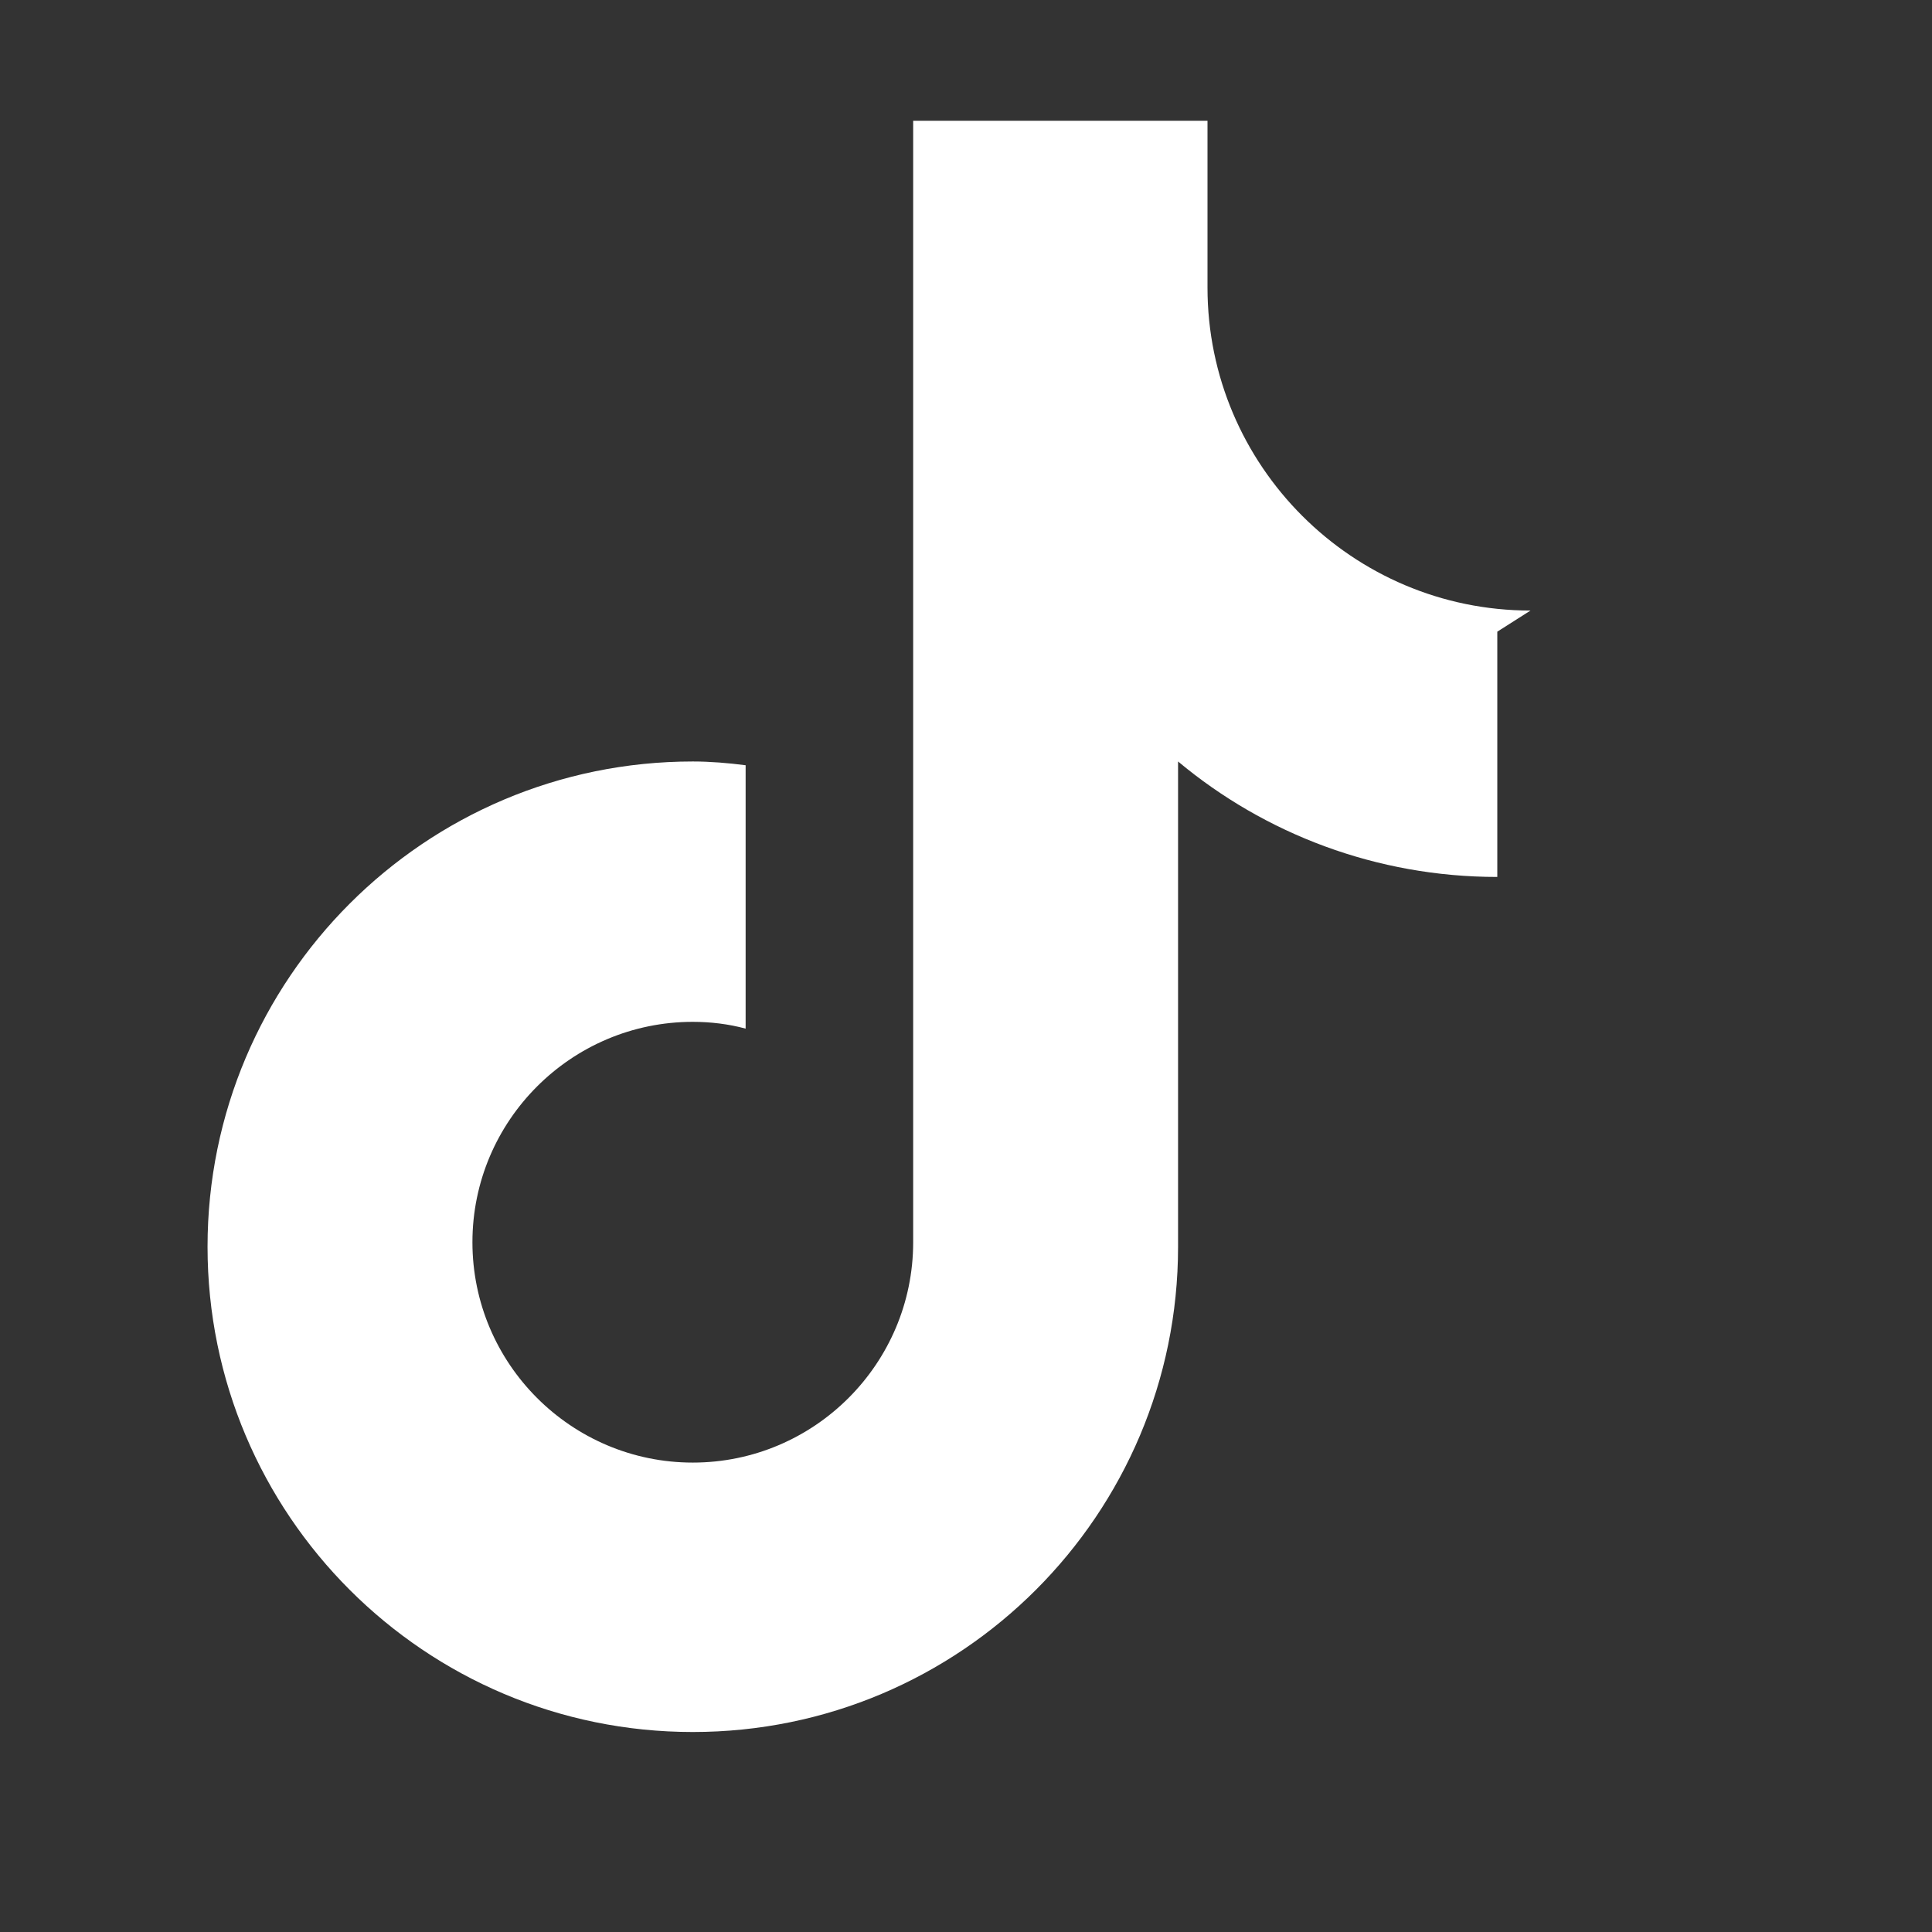 <svg xmlns="http://www.w3.org/2000/svg" viewBox="0 0 256 256" fill="white">
  <rect x="0" y="0" width="256" height="256" fill="#333333" stroke="none"/>
  <path d="M202.8,80.9c-23.6,0-42.8-19.2-42.8-42.8V16H121v148.6c0,16.1-13.1,29.2-29.2,29.2s-29.2-13.1-29.2-29.2
    c0-16.1,13.1-29.2,29.2-29.2c2.4,0,4.8,0.3,7,0.9v-34.9c-2.3-0.3-4.7-0.5-7-0.5c-35.5,0-64.3,28.8-64.3,64.3
    c0,35.5,28.8,64.3,64.3,64.3s64.3-28.8,64.3-64.3v-64.3c11.5,9.6,26.3,15.3,42.3,15.3v-32.5L202.8,80.9z"/>
</svg>
